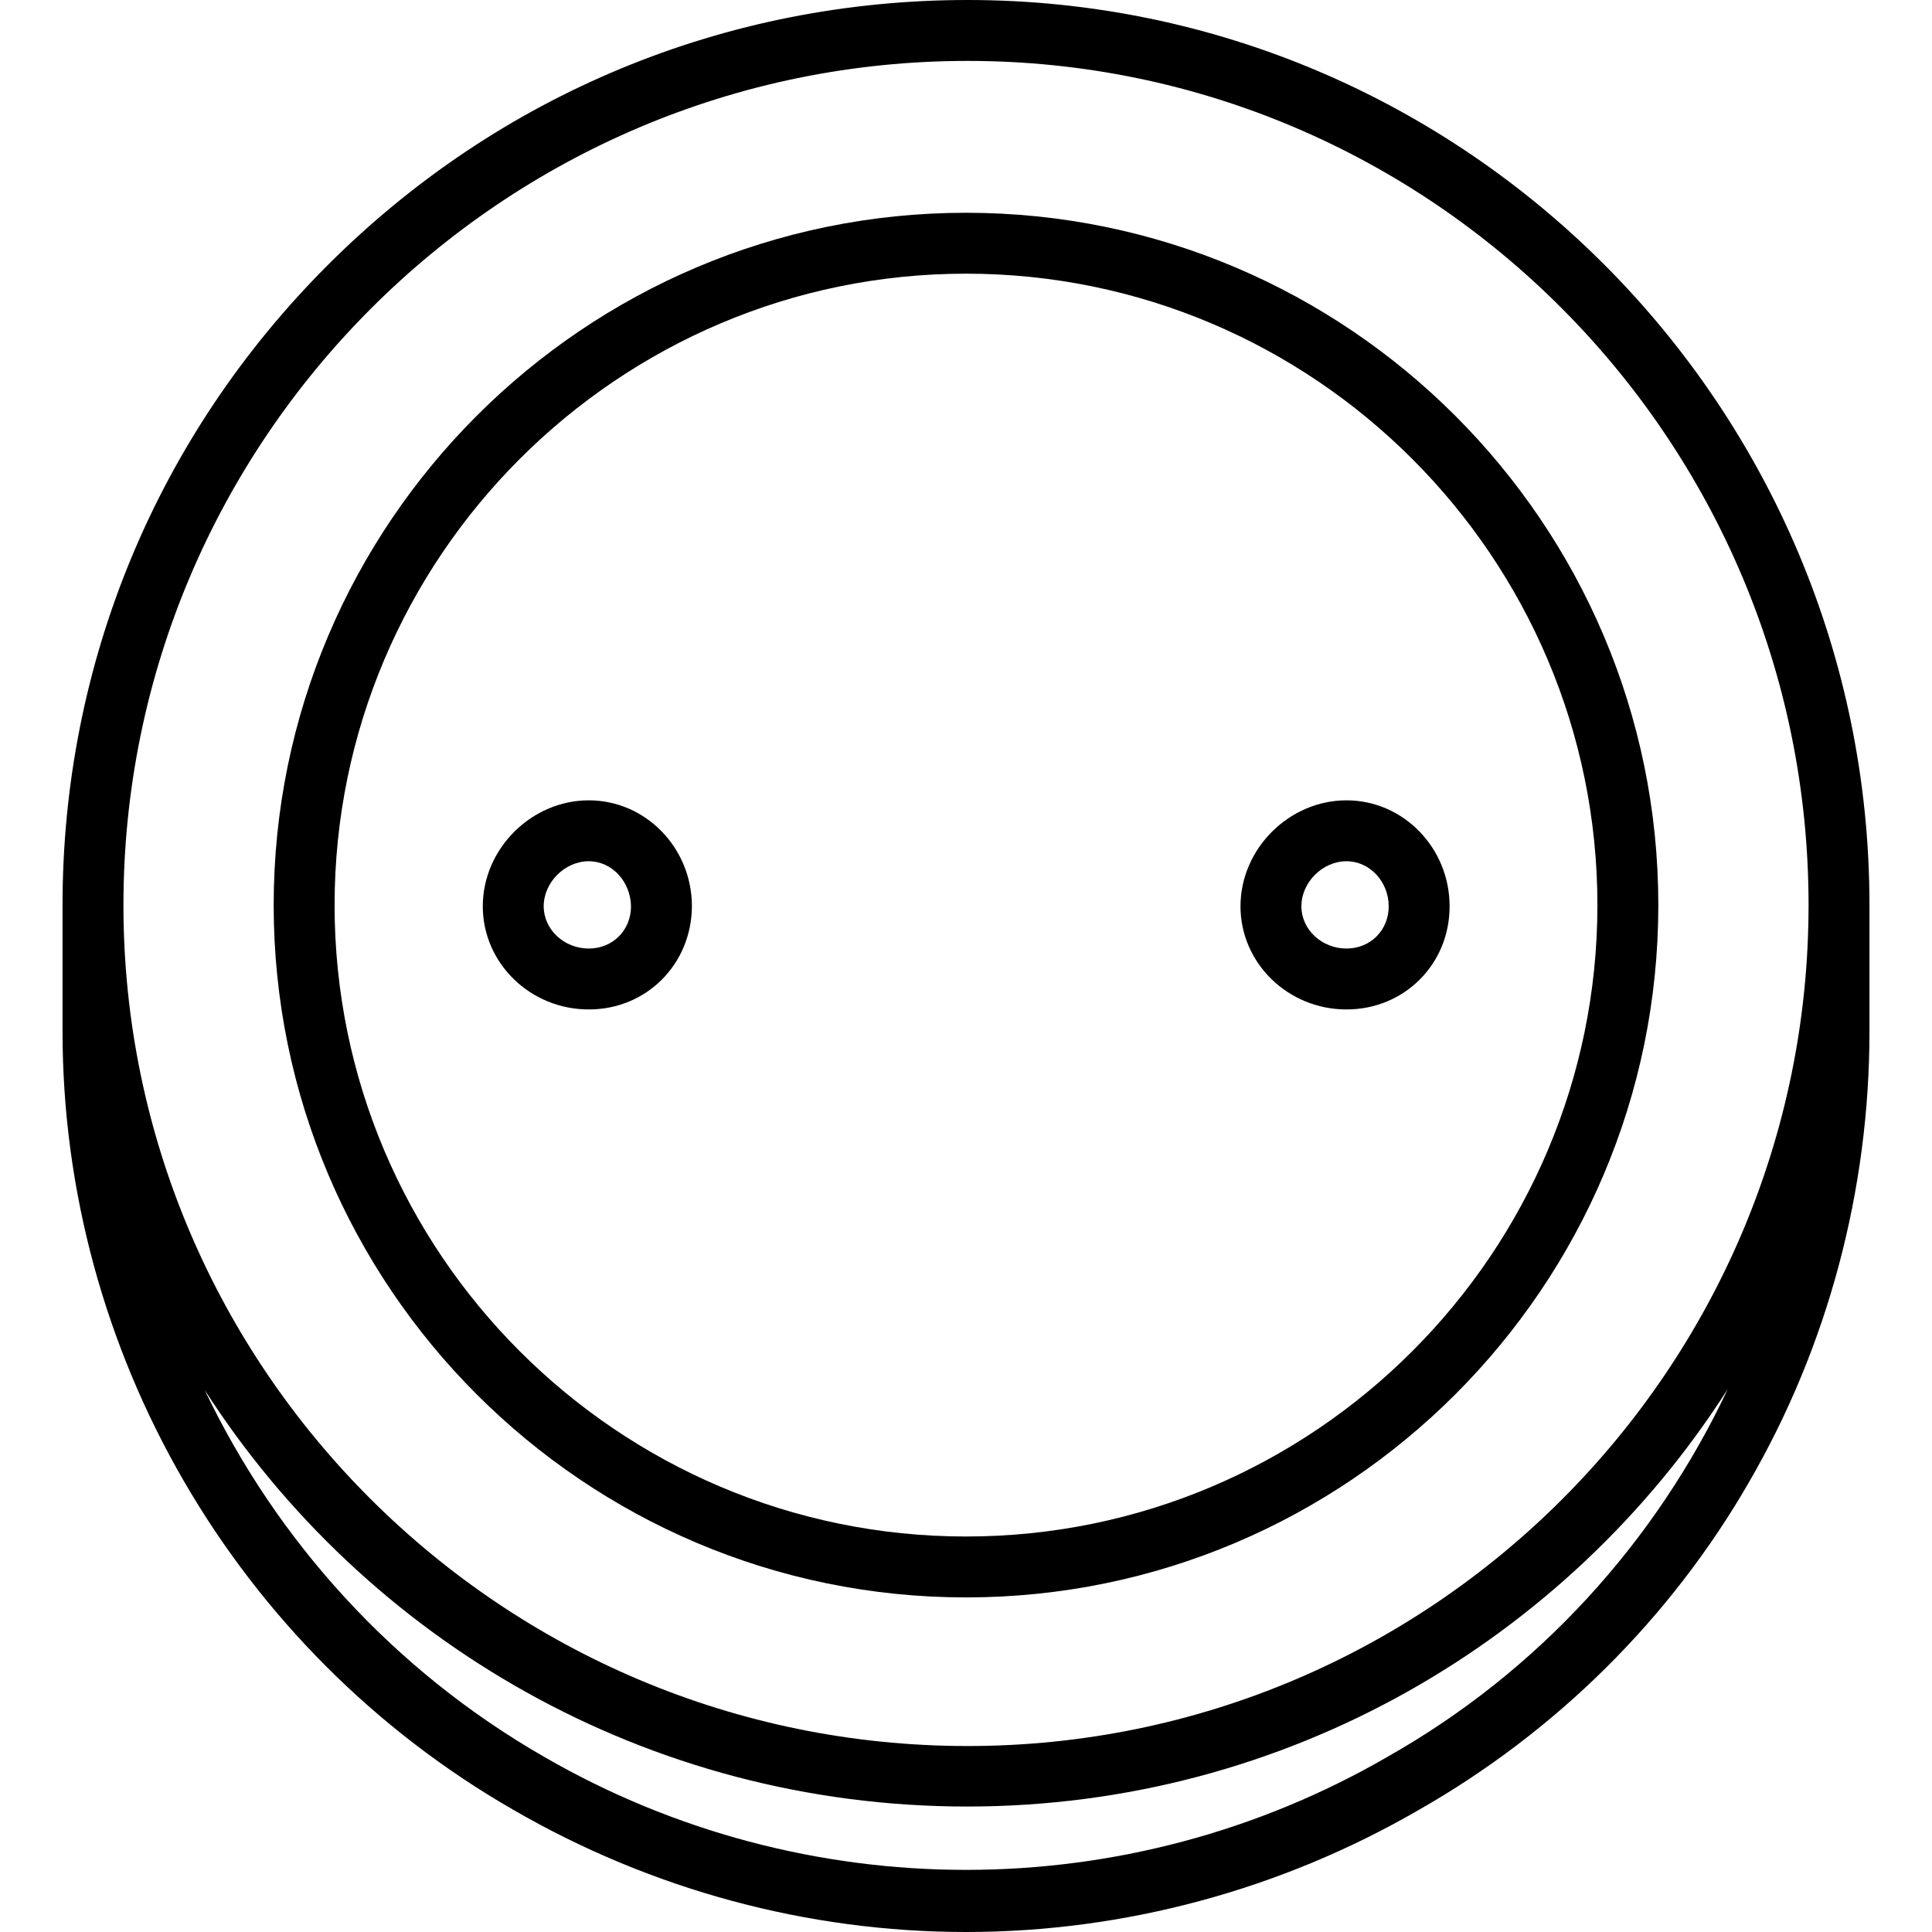 <?xml version="1.0" encoding="iso-8859-1"?>
<!-- Generator: Adobe Illustrator 19.0.0, SVG Export Plug-In . SVG Version: 6.00 Build 0)  -->
<svg version="1.1" id="Layer_1" xmlns="http://www.w3.org/2000/svg" xmlns:xlink="http://www.w3.org/1999/xlink" x="0px" y="0px"
	 viewBox="0 0 475.8 475.8" style="enable-background:new 0 0 475.8 475.8;" xml:space="preserve">
<g transform="translate(0 -540.36)">
	<g>
		<g>
			<path d="M145,737.46c-14.1,0-26.1,11.9-26.1,26.1c0,14,11.7,25.4,26.1,25.4c14.2,0,25.3-11.1,25.4-25.4
				C170.4,749.16,159,737.46,145,737.46z M145,773.96c-6.1,0-11.1-4.7-11.1-10.4c0-5.9,5.2-11.1,11.1-11.1c5.7,0,10.3,5,10.4,11.1
				C155.4,769.46,150.9,773.96,145,773.96z"/>
			<path d="M305.5,763.56c0,14,11.7,25.4,26.1,25.4c14.2,0,25.4-11.1,25.4-25.4c0-14.4-11.4-26.1-25.4-26.1
				C317.5,737.46,305.5,749.36,305.5,763.56z M342,763.56c0,5.9-4.5,10.4-10.4,10.4c-6.1,0-11.1-4.7-11.1-10.4
				c0-5.9,5.2-11.1,11.1-11.1C337.3,752.46,342,757.46,342,763.56z"/>
			<path d="M238.3,540.36c-59.5,0-115.5,23.2-157.6,65.3c-42.1,42.1-65.3,98.1-65.3,157.6c0,0.6,0,1.2,0,1.9c0,0.2,0,0.3,0,0.5v28.7
				c0,78.9,42.6,152.4,111,191.7c34,19.7,72.5,30.1,111.5,30.1s77.5-10.4,111.4-30c33.9-19.3,62.1-47.2,81.5-80.9
				c19.4-33.5,29.6-71.9,29.6-110.9v-28.8c0-0.2,0-0.3,0-0.5c0-0.6,0-1.2,0-1.8C460.4,640.36,360.8,540.36,238.3,540.36z
				 M341.8,972.96L341.8,972.96c-32.1,18.6-68,27.9-103.9,27.9c-35.9,0-71.9-9.3-104-27.9c-36.9-21.2-65.7-53-83.5-90.3
				c39.6,61.7,109,102.6,187.8,102.6c78.6,0,147.8-41,187.3-102.8C407.8,920.06,378.9,951.96,341.8,972.96z M238.3,970.36
				c-114.6,0-207.9-92.9-207.9-207.1c0-114.6,93.3-207.9,207.9-207.9c114.2,0,207.1,93.3,207.1,207.9
				C445.4,877.46,352.5,970.36,238.3,970.36z"/>
			<path d="M237.9,592.76c-94,0-170.5,76.5-170.5,170.5s76.5,170.5,170.5,170.5s170.5-76.5,170.5-170.5S331.9,592.76,237.9,592.76z
				 M237.9,918.76c-85.7,0-155.5-69.8-155.5-155.5s69.8-155.5,155.5-155.5s155.5,69.8,155.5,155.5S323.6,918.76,237.9,918.76z"/>
		</g>
	</g>
</g>
<g>
</g>
<g>
</g>
<g>
</g>
<g>
</g>
<g>
</g>
<g>
</g>
<g>
</g>
<g>
</g>
<g>
</g>
<g>
</g>
<g>
</g>
<g>
</g>
<g>
</g>
<g>
</g>
<g>
</g>
</svg>
